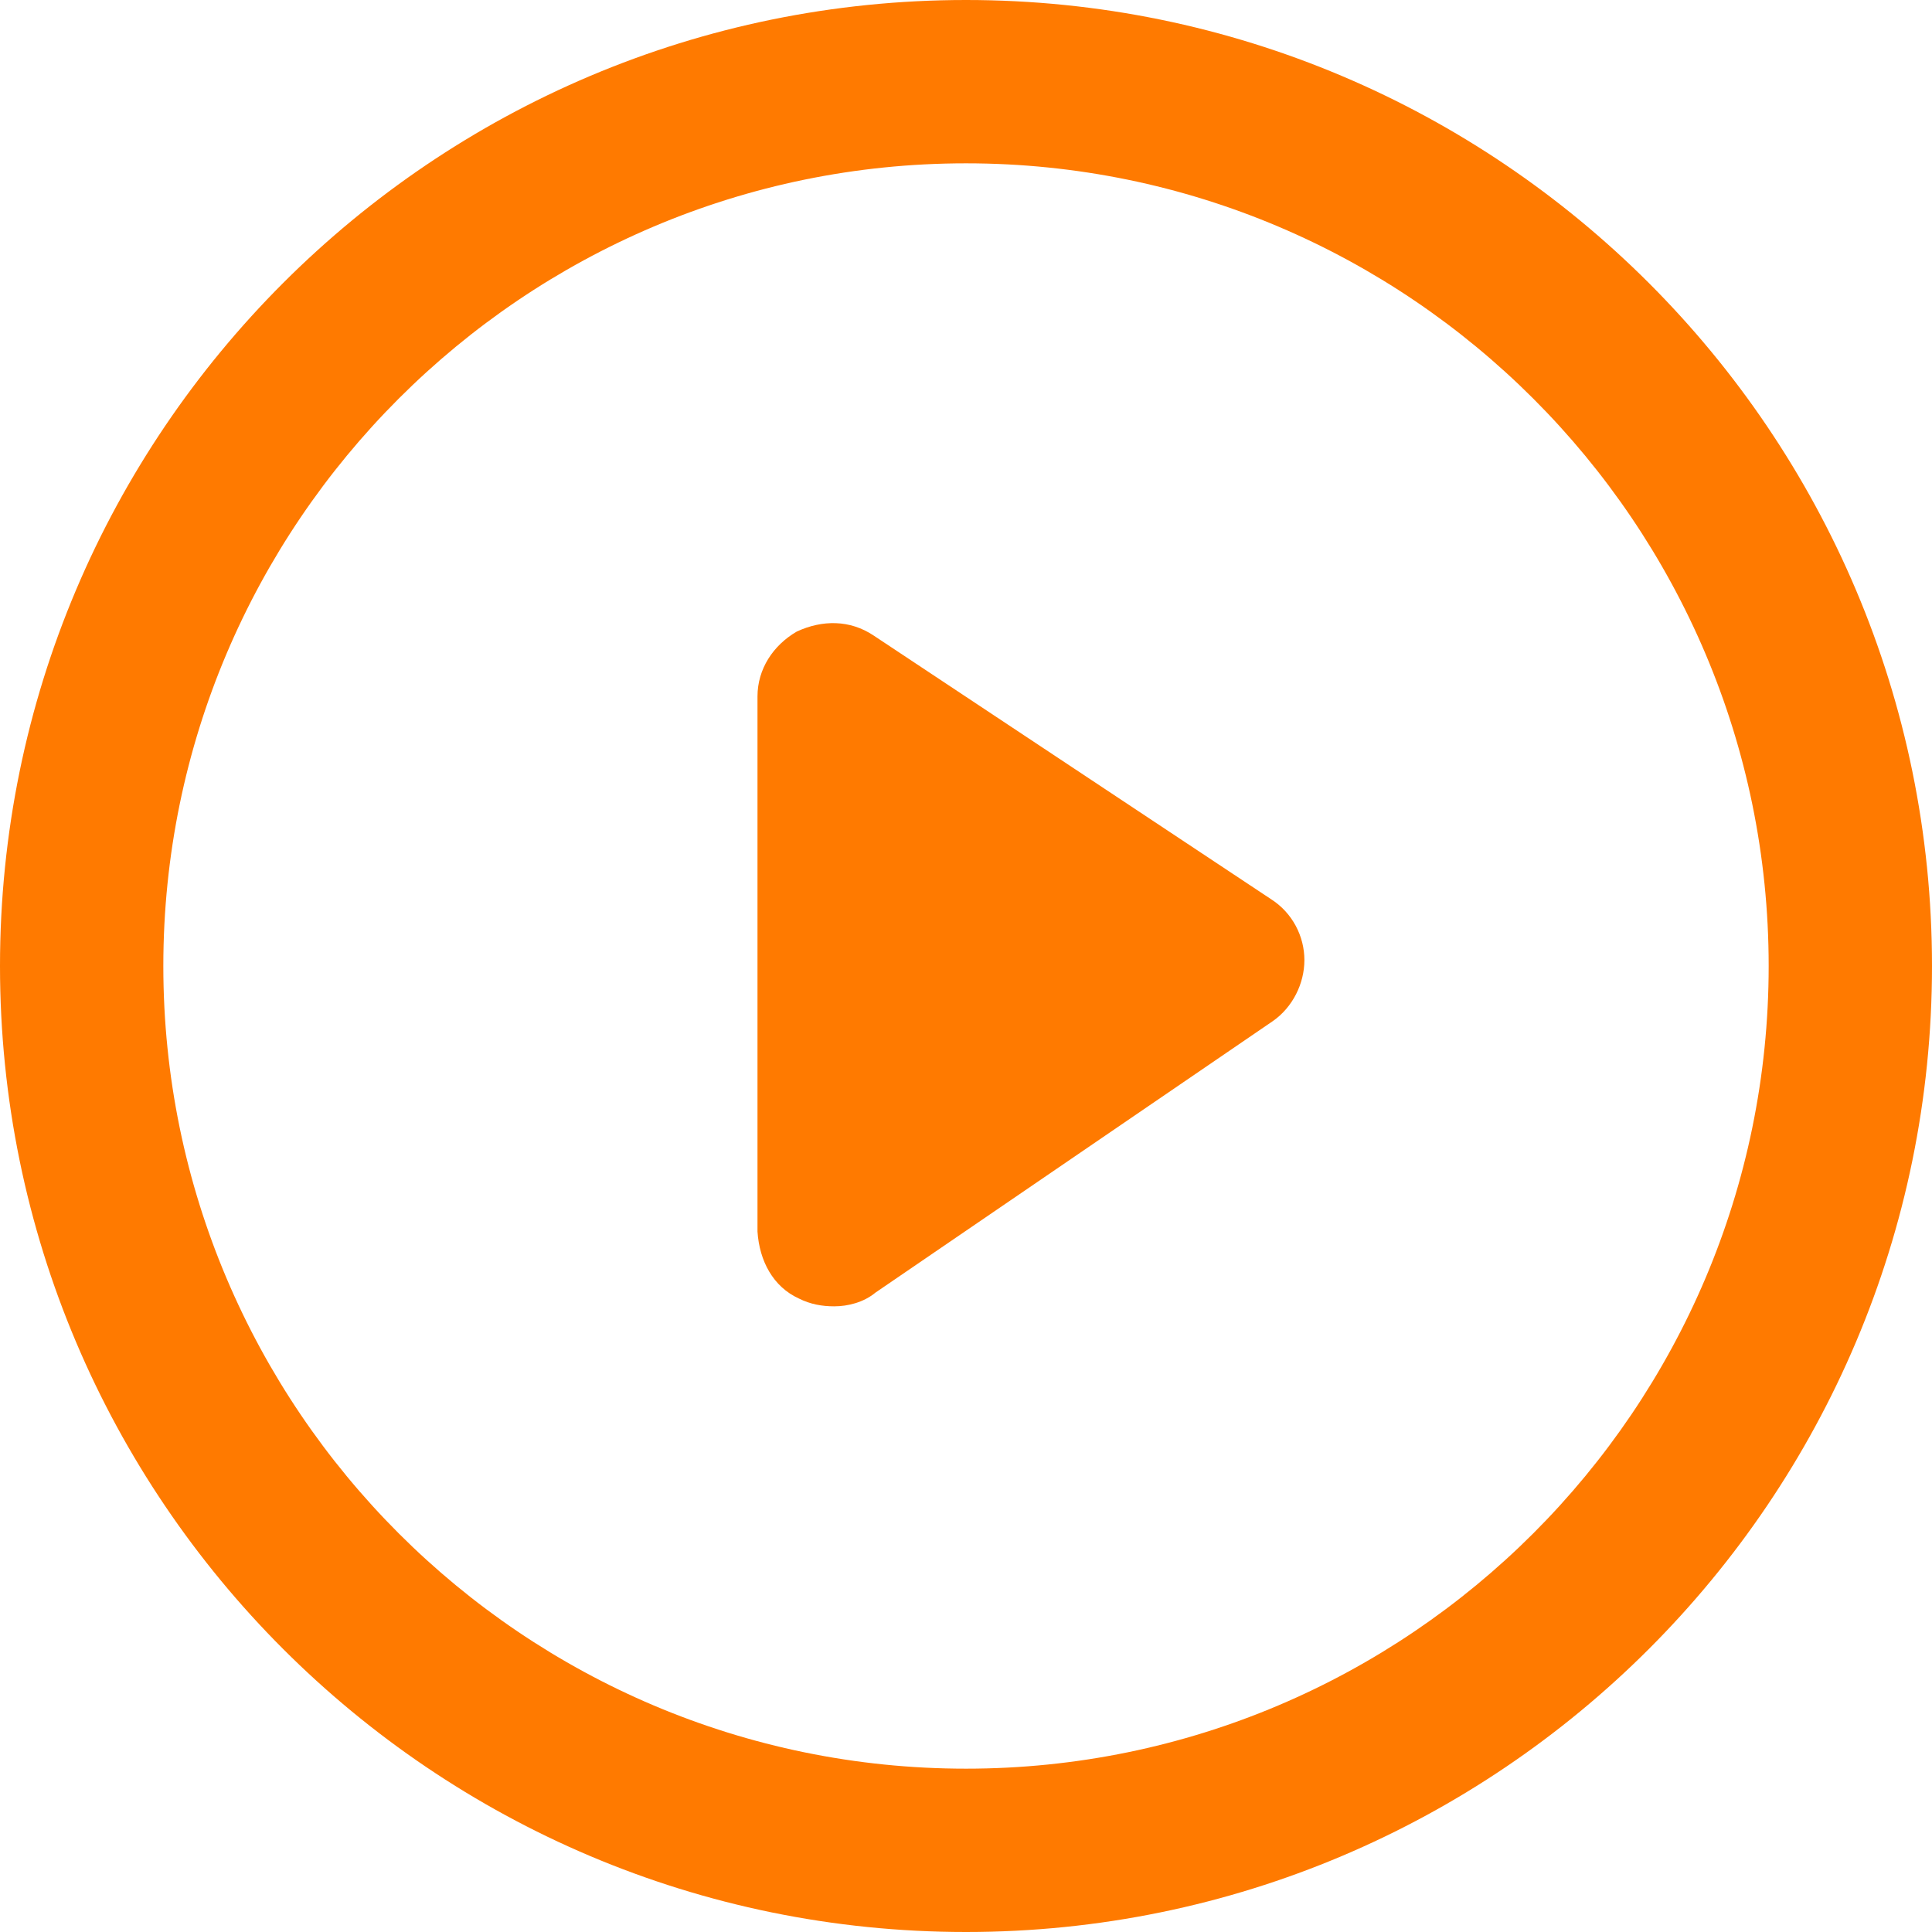<svg width="26" height="26" viewBox="0 0 26 26" fill="none" xmlns="http://www.w3.org/2000/svg">
<path d="M13 0C5.825 0 0 5.825 0 13C0 20.175 5.825 26 13 26C20.175 26 26 20.175 26 13C26 5.825 20.175 0 13 0V0ZM13 23.802C7.043 23.802 2.198 18.957 2.198 13C2.198 7.043 7.043 2.198 13 2.198C18.957 2.198 23.802 7.043 23.802 13C23.802 18.957 18.957 23.802 13 23.802Z" fill="#FF7A00"/>
<path d="M10.749 17.474C10.908 17.554 11.067 17.58 11.226 17.58C11.411 17.58 11.623 17.527 11.782 17.395L17.13 13.741C17.395 13.556 17.554 13.238 17.554 12.92C17.554 12.603 17.395 12.285 17.104 12.1L11.756 8.552C11.438 8.34 11.067 8.34 10.723 8.499C10.405 8.684 10.194 9.002 10.194 9.373V16.574C10.22 16.971 10.405 17.316 10.749 17.474L10.749 17.474Z" fill="#FF7A00"/>
</svg>
